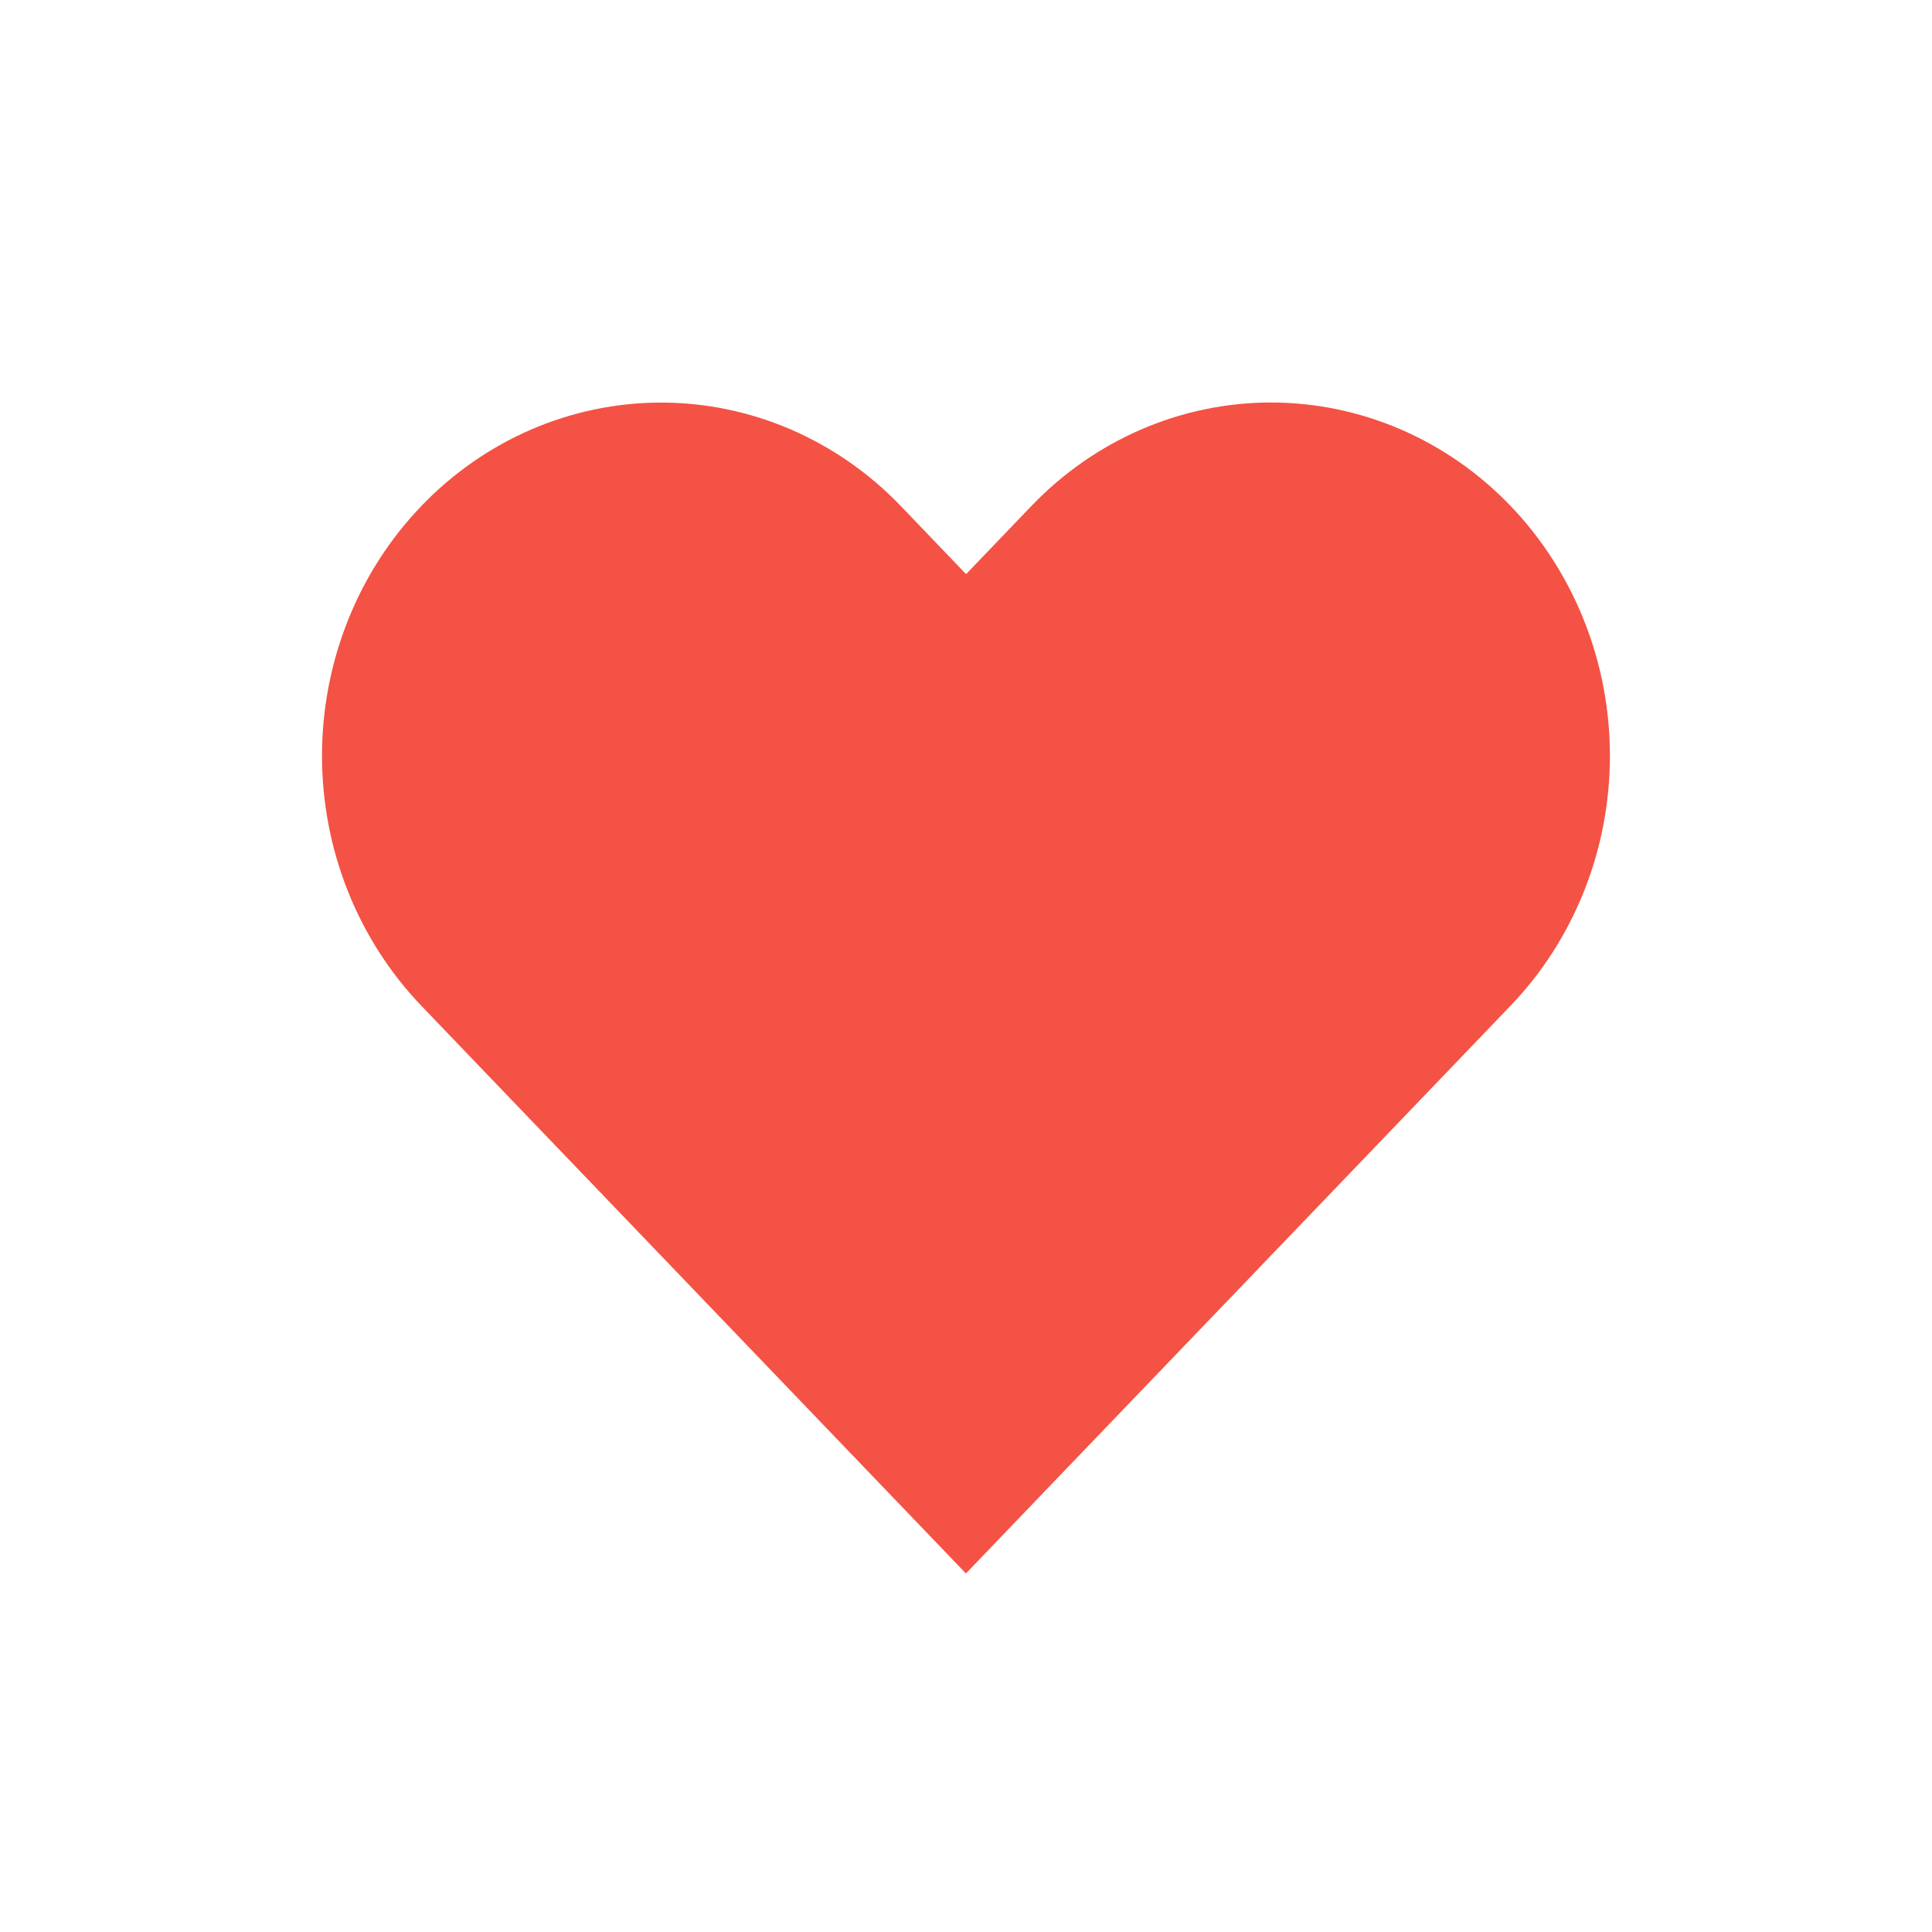 <?xml version="1.0" encoding="UTF-8"?> <svg xmlns="http://www.w3.org/2000/svg" width="24" height="24" fill="none"><path d="M18.766 6.286c-.391-.408-.855-.731-1.366-.952C16.889 5.114 16.342 5 15.789 5c-.553 0-1.101.114-1.611.334-.511.221-.975.544-1.366.952l-.811.846-.811-.846c-.79-.823-1.861-1.285-2.978-1.285-1.117 0-2.188.462-2.978 1.285C4.444 7.109 4 8.225 4 9.389c0 1.164.444 2.28 1.233 3.104l.811.846 5.955 6.207 5.955-6.207.811-.846c.391-.407.701-.891.913-1.424.212-.532.321-1.103.321-1.68 0-.576-.109-1.147-.321-1.68-.212-.532-.522-1.016-.913-1.424z" fill="#f45244"></path></svg> 